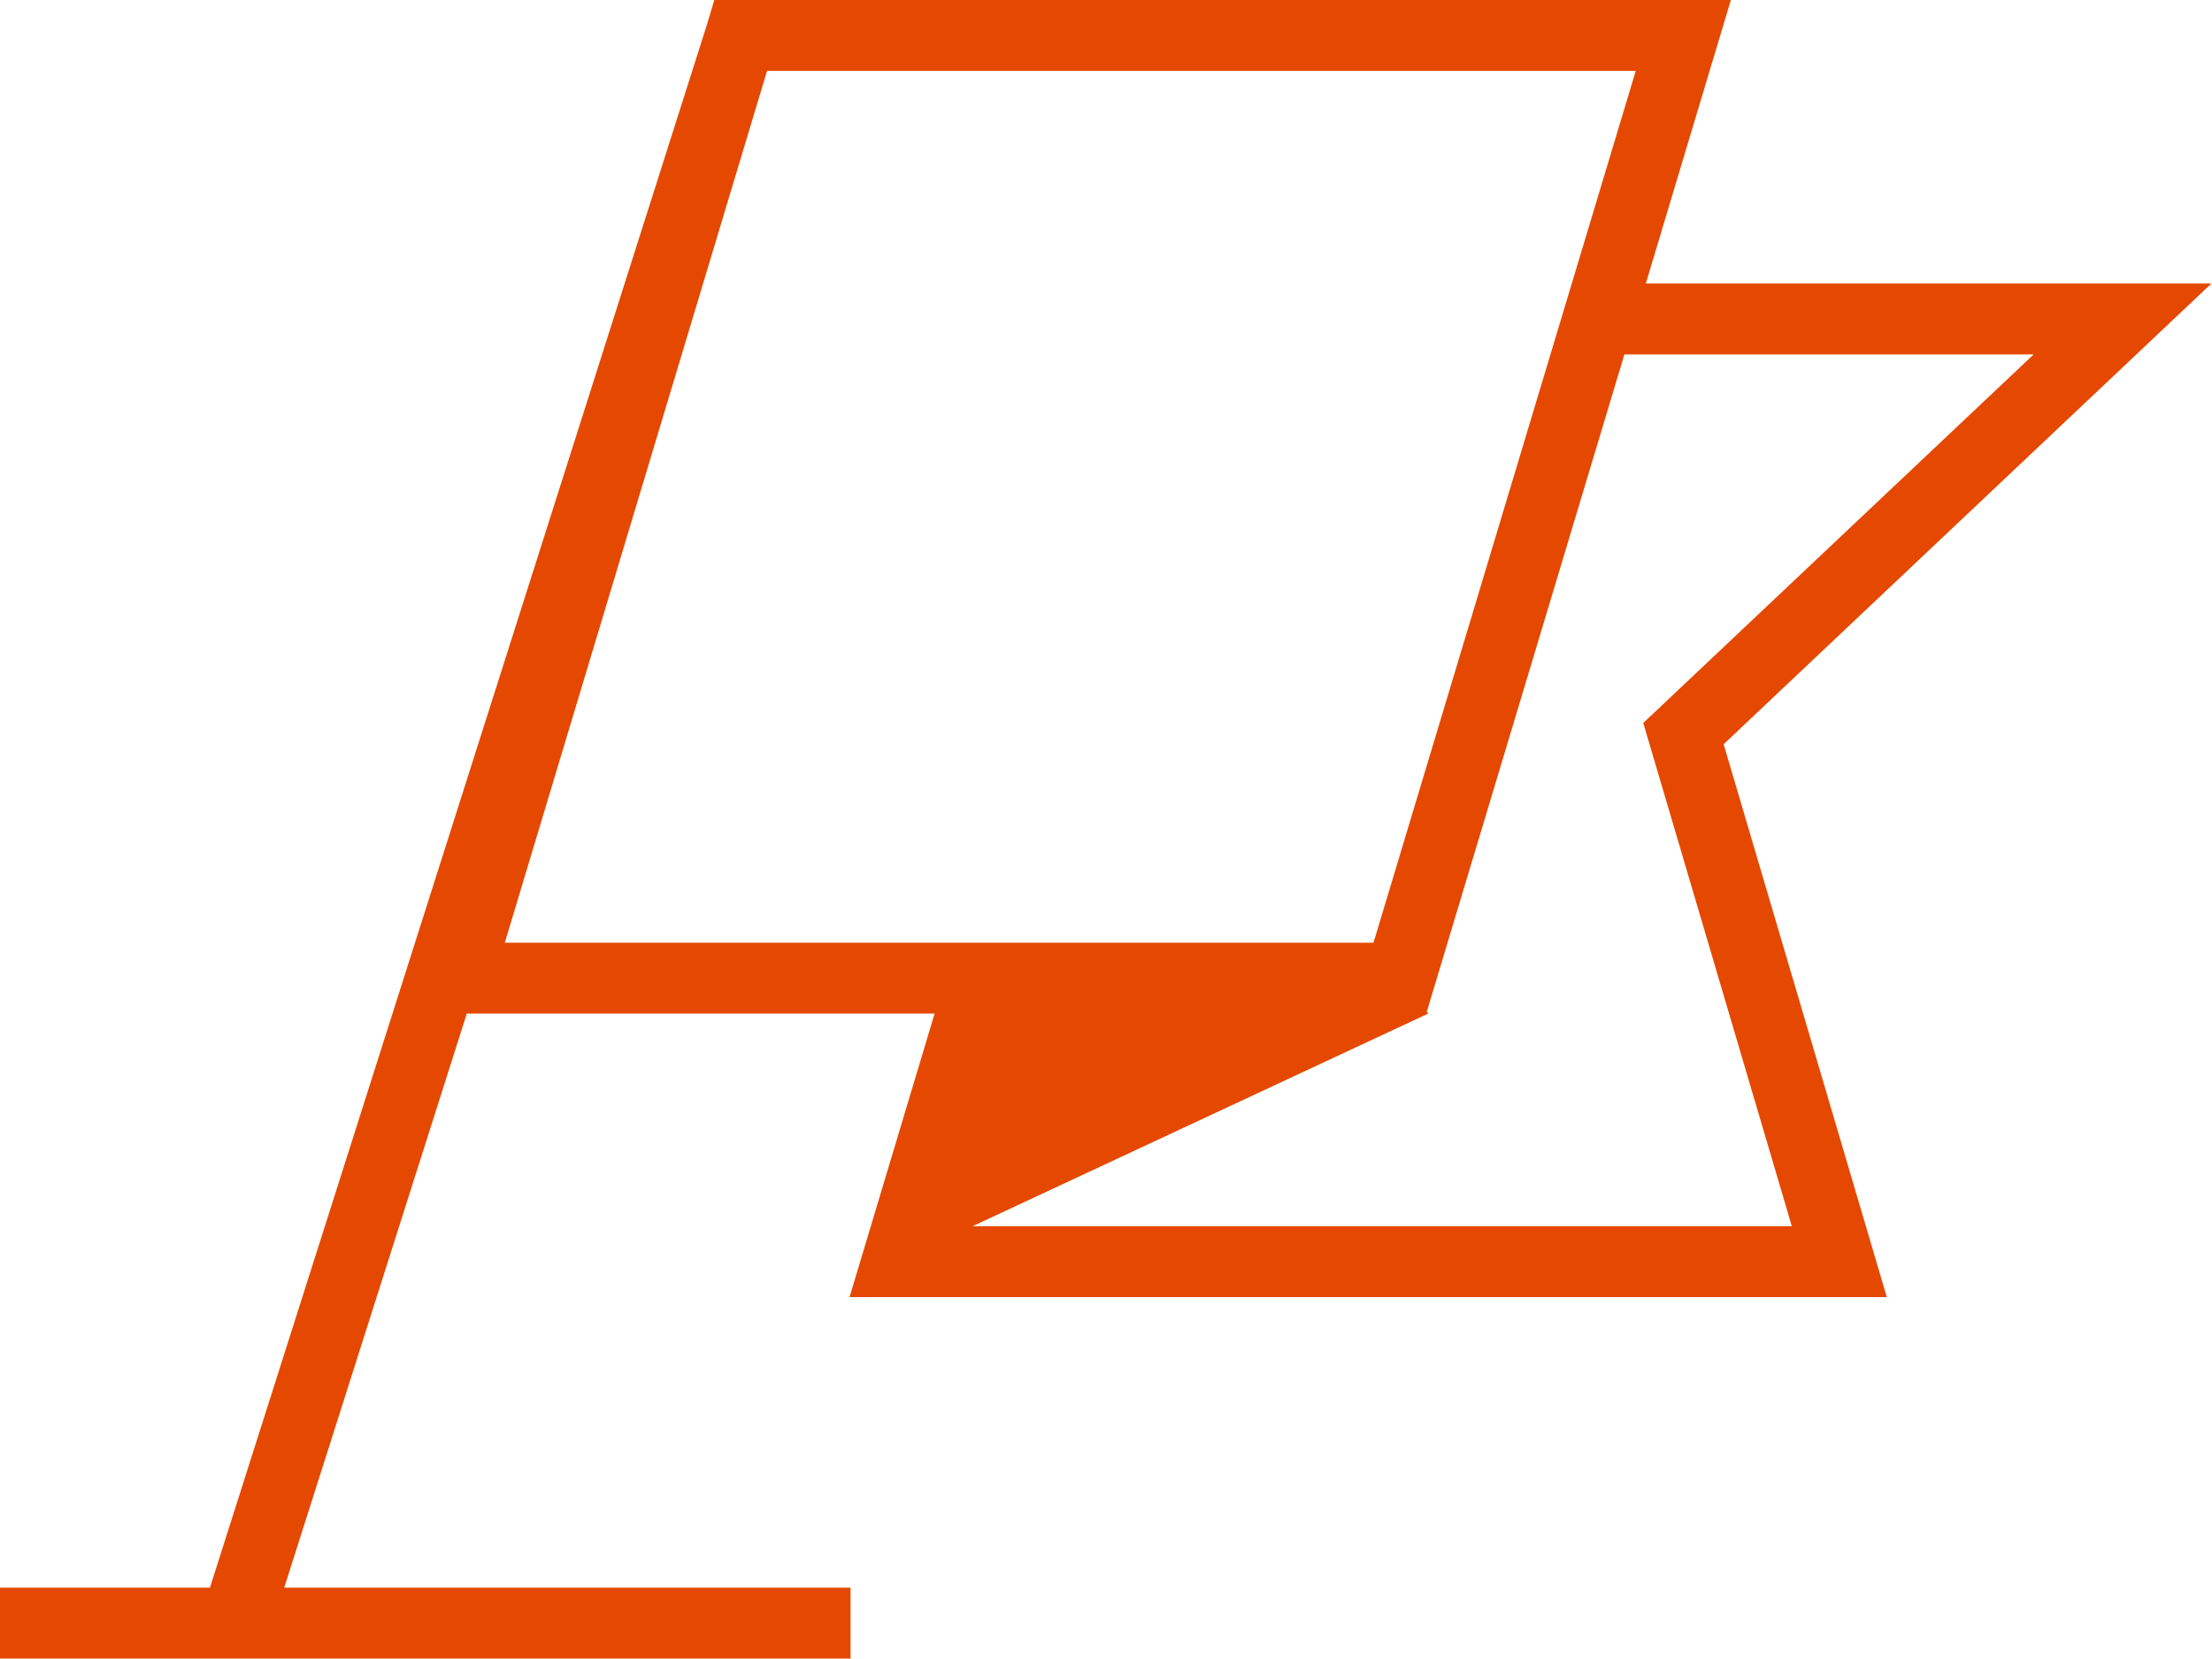 <svg xmlns="http://www.w3.org/2000/svg" viewBox="0 0 156.04 117"><defs><style>.cls-1{fill:#e54800;}</style></defs><title>HC Consulting</title><g id="Layer_2" data-name="Layer 2"><g id="Layer_1-2" data-name="Layer 1"><path class="cls-1" d="M133.1,91.5l-11.51-39L156,20H116.1l6-20H50.39l-.53,1.77L14.81,112H0v5H60v-5H20.05L32.93,71.5h33l-6,20ZM143.46,25,115.92,51,126.4,86.5H68.61l32.14-15-.1-.13L114.59,25ZM35.61,66.5,54.11,5h61.28L96.89,66.5Z"/></g></g></svg>